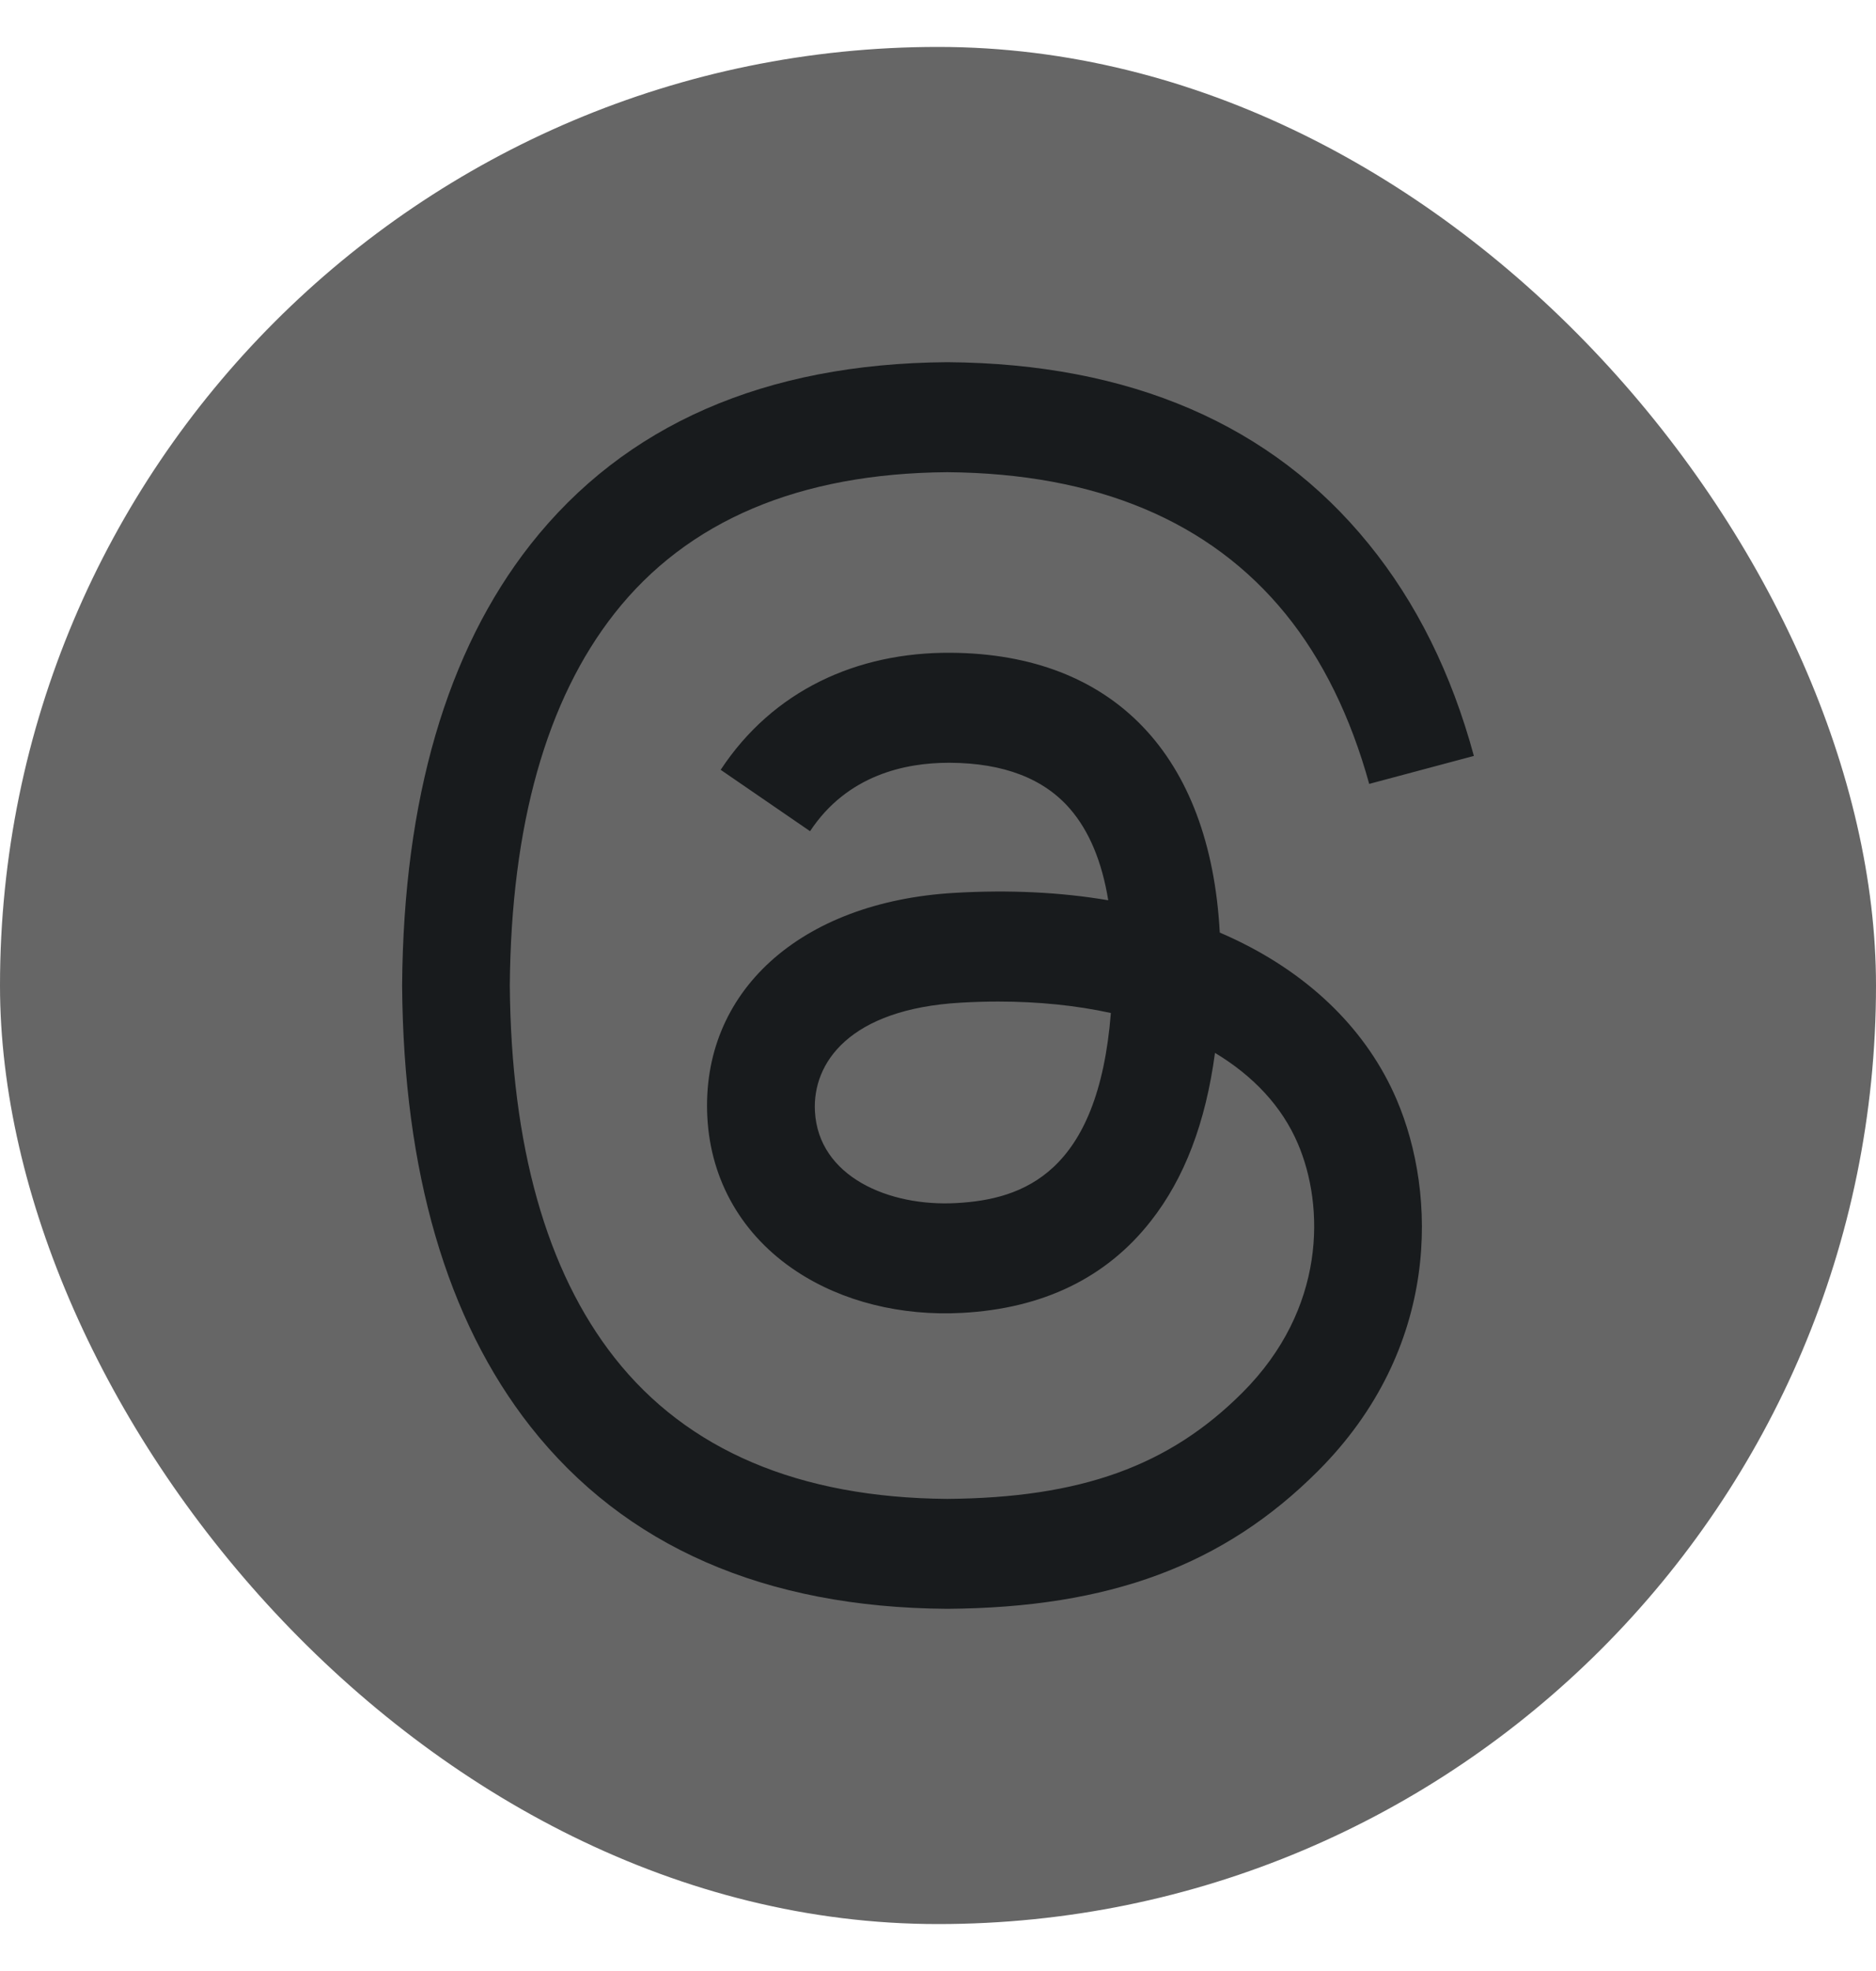 <svg width="20" height="21" viewBox="0 0 20 21" fill="none" xmlns="http://www.w3.org/2000/svg">
<g clip-path="url(#clip0_15580_34797)">
<path fill-rule="evenodd" clip-rule="evenodd" d="M4.102 0.5H15.898C18.154 0.5 20 2.346 20 4.602V16.398C20 18.654 18.154 20.5 15.898 20.5H4.102C1.846 20.5 0 18.654 0 16.398V4.602C0 2.346 1.846 0.5 4.102 0.5Z" fill="#666666"/>
<path d="M13.178 10.015C13.121 9.988 13.063 9.961 13.004 9.936C12.902 8.047 11.87 6.966 10.136 6.955C9.136 6.948 8.241 7.356 7.683 8.202L8.636 8.856C9.033 8.255 9.655 8.127 10.113 8.127H10.129C10.7 8.13 11.13 8.296 11.409 8.62C11.612 8.855 11.748 9.181 11.815 9.592C11.309 9.506 10.762 9.479 10.177 9.513C8.529 9.608 7.47 10.569 7.541 11.904C7.577 12.582 7.914 13.164 8.491 13.545C8.978 13.867 9.606 14.024 10.259 13.988C11.121 13.941 11.796 13.613 12.268 13.011C12.627 12.555 12.853 11.963 12.953 11.218C13.364 11.465 13.668 11.791 13.836 12.184C14.122 12.85 14.139 13.945 13.245 14.838C12.462 15.621 11.521 15.959 10.098 15.97C8.52 15.958 7.327 15.452 6.551 14.465C5.825 13.542 5.449 12.208 5.435 10.5C5.449 8.793 5.825 7.459 6.551 6.536C7.327 5.549 8.52 5.043 10.098 5.031C11.688 5.043 12.902 5.552 13.707 6.543C14.102 7.029 14.4 7.64 14.597 8.352L15.713 8.054C15.475 7.177 15.101 6.421 14.591 5.795C13.559 4.524 12.049 3.873 10.102 3.859H10.095C8.152 3.873 6.659 4.527 5.655 5.802C4.763 6.937 4.302 8.516 4.287 10.496V10.505C4.302 12.485 4.763 14.064 5.655 15.199C6.659 16.474 8.152 17.128 10.095 17.141H10.102C11.829 17.129 13.046 16.677 14.049 15.675C15.361 14.365 15.321 12.722 14.889 11.714C14.579 10.991 13.987 10.403 13.178 10.015ZM10.197 12.818C9.475 12.859 8.725 12.535 8.688 11.841C8.66 11.326 9.054 10.751 10.241 10.683C10.377 10.675 10.511 10.671 10.642 10.671C11.073 10.671 11.477 10.713 11.843 10.793C11.707 12.502 10.904 12.779 10.197 12.818Z" fill="#181B1D"/>
</g>
<defs>
<clipPath id="clip0_15580_34797">
<rect y="0.5" width="20" height="20" rx="10" fill="white"/>
</clipPath>
</defs>
</svg>
